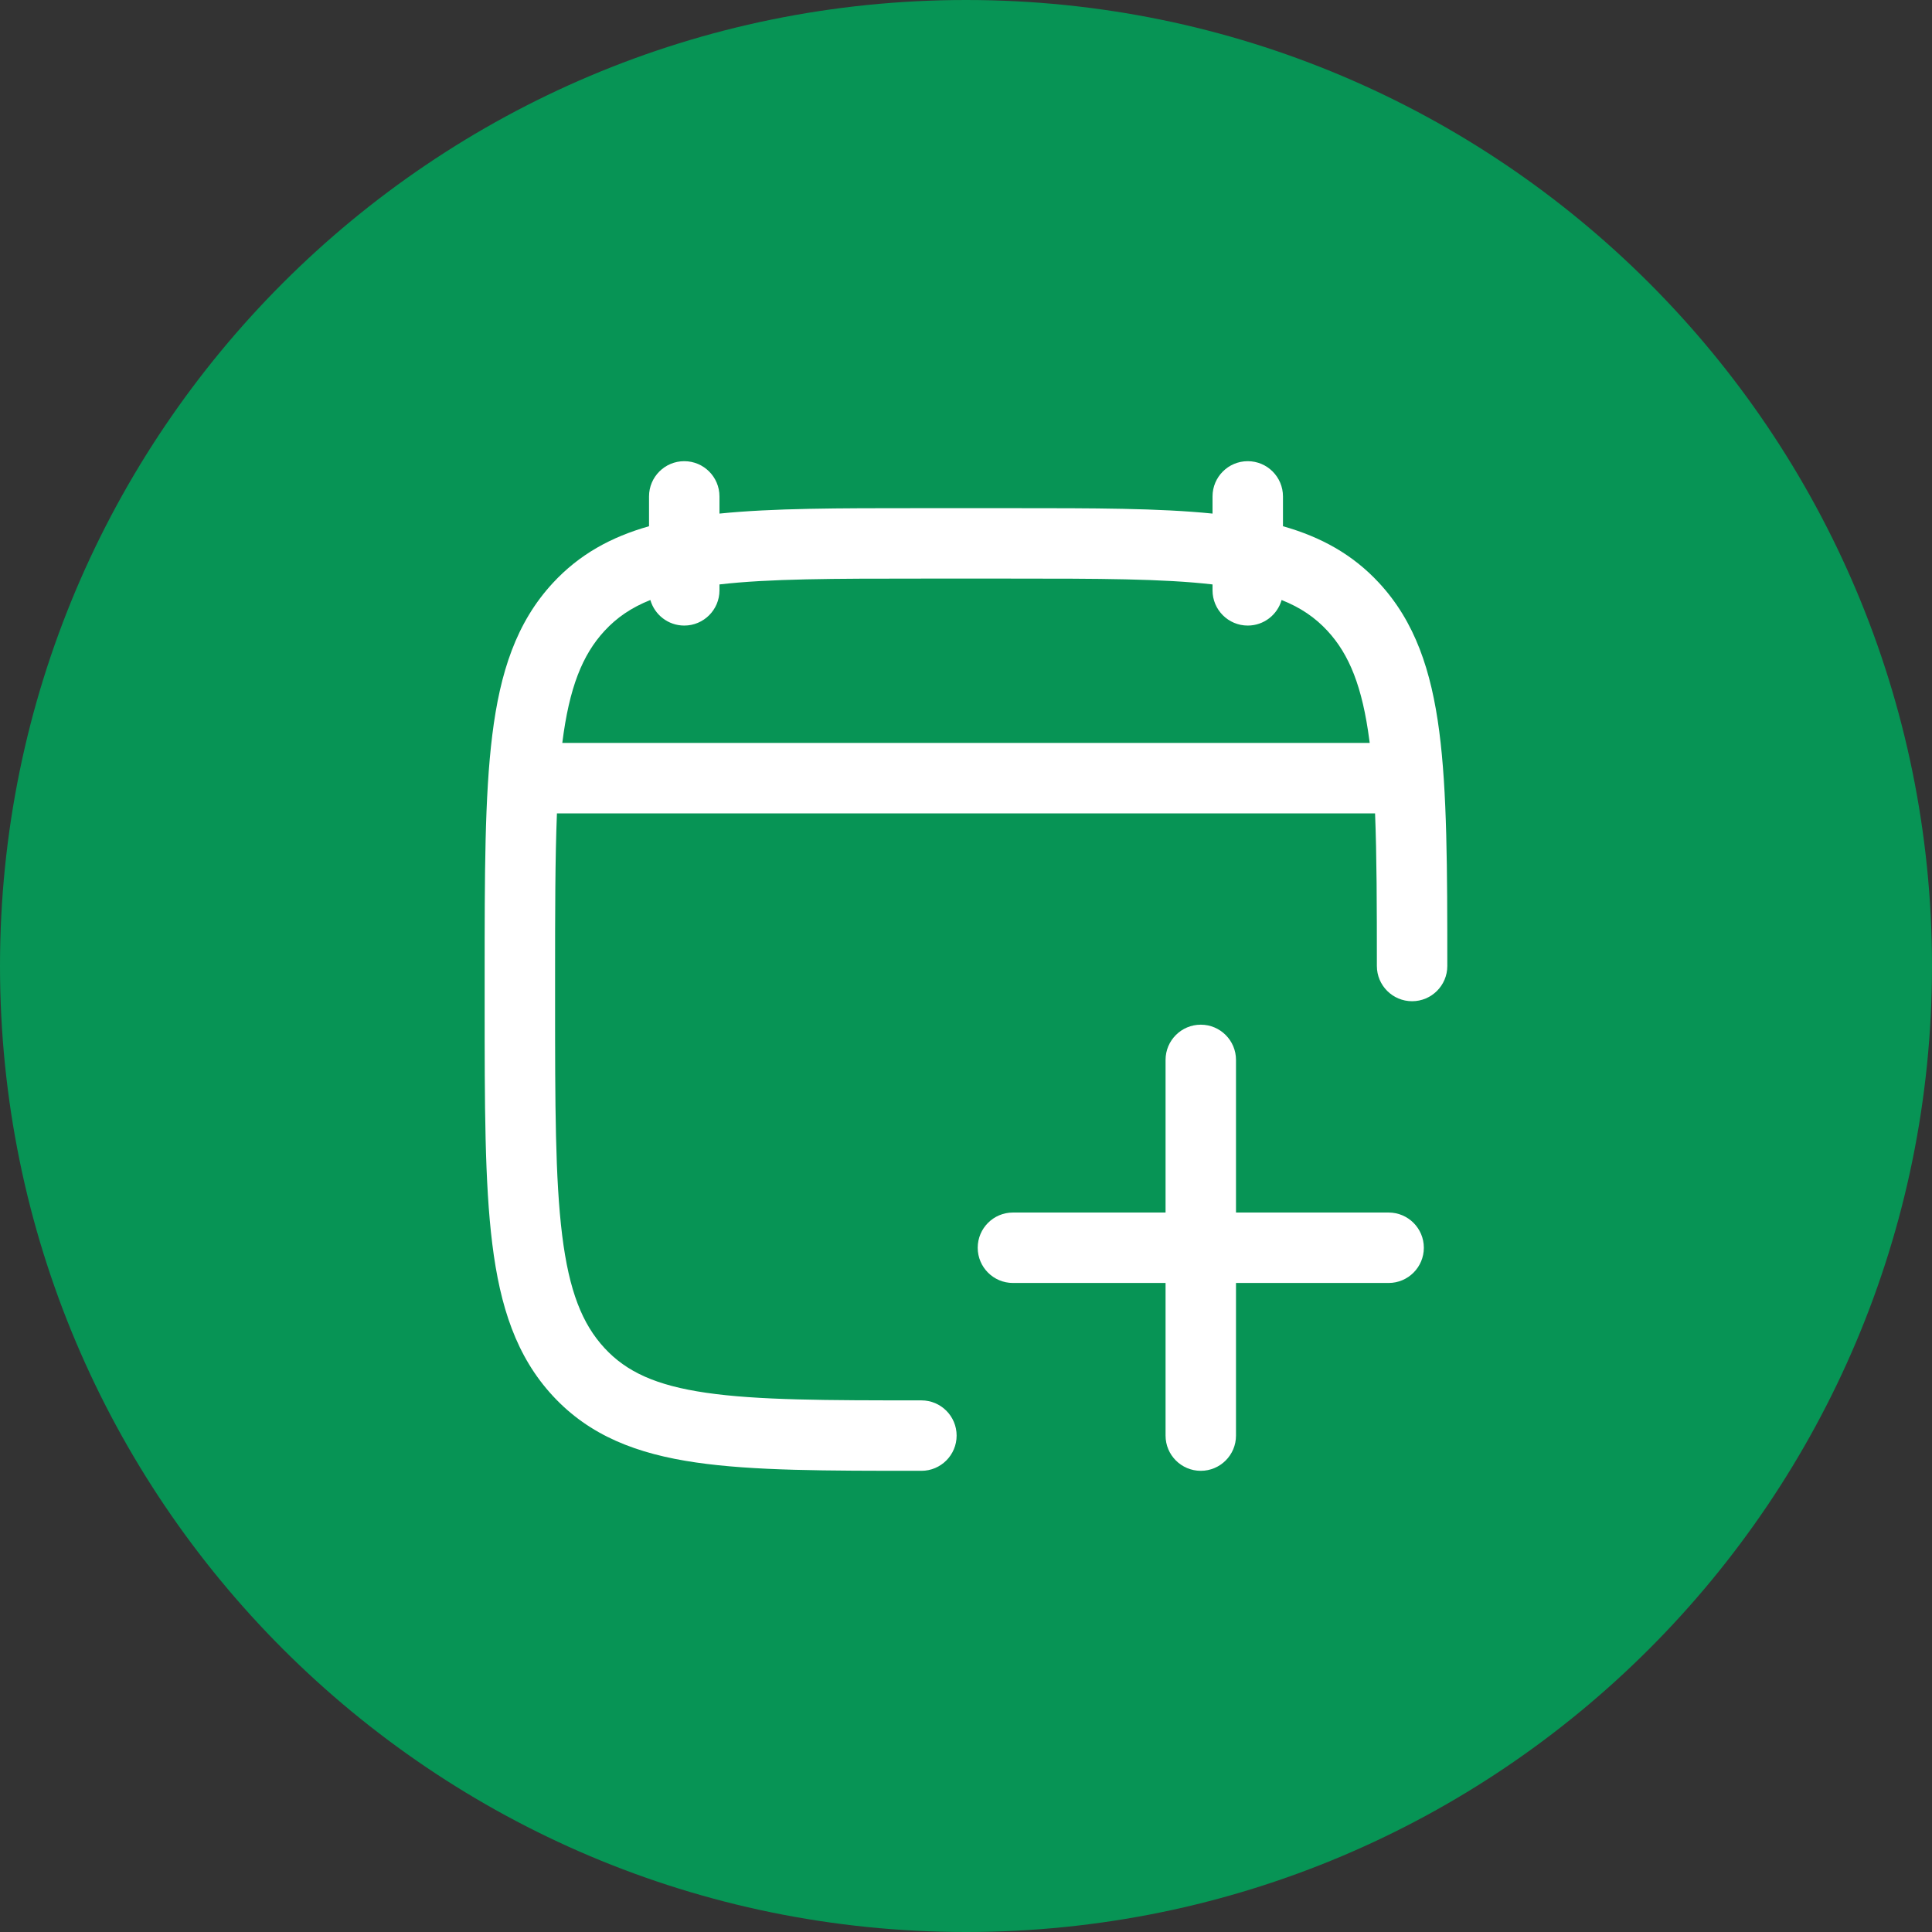<svg width="48" height="48" viewBox="0 0 48 48" fill="none" xmlns="http://www.w3.org/2000/svg">
<rect x="0" y="0" width="48" height="48" fill="#333333" stroke="none"/>
<path d="M0 24C0 10.745 10.745 0 24 0C37.255 0 48 10.745 48 24C48 37.255 37.255 48 24 48C10.745 48 0 37.255 0 24Z" fill="#079455"/>
<path fill-rule="evenodd" clip-rule="evenodd" d="M17.875 12.333C17.875 11.85 17.483 11.458 17 11.458C16.517 11.458 16.125 11.85 16.125 12.333V13.074C15.186 13.34 14.394 13.772 13.735 14.485C12.827 15.466 12.424 16.706 12.231 18.259C12.041 19.782 12.041 21.733 12.041 24.222V24.945C12.041 27.434 12.041 29.385 12.231 30.907C12.424 32.461 12.827 33.7 13.735 34.681C14.652 35.672 15.825 36.122 17.293 36.335C18.714 36.542 20.53 36.542 22.821 36.542H22.892C23.375 36.542 23.767 36.15 23.767 35.667C23.767 35.183 23.375 34.792 22.892 34.792C20.514 34.792 18.825 34.789 17.545 34.603C16.297 34.422 15.564 34.082 15.02 33.493C14.466 32.895 14.139 32.074 13.967 30.691C13.793 29.29 13.791 27.448 13.791 24.883V24.284C13.791 22.659 13.792 21.325 13.837 20.208H34.163C34.205 21.258 34.208 22.502 34.208 24C34.208 24.483 34.6 24.875 35.083 24.875C35.566 24.875 35.958 24.483 35.958 24C35.958 21.573 35.953 19.665 35.758 18.172C35.56 16.659 35.155 15.448 34.265 14.485C33.606 13.772 32.814 13.34 31.875 13.074V12.333C31.875 11.85 31.483 11.458 31 11.458C30.517 11.458 30.125 11.85 30.125 12.333V12.76C28.799 12.625 27.169 12.625 25.179 12.625H22.821C20.831 12.625 19.2 12.625 17.875 12.76V12.333ZM34.03 18.458H13.97C14.142 17.085 14.469 16.269 15.02 15.673C15.322 15.346 15.683 15.096 16.158 14.907C16.263 15.273 16.6 15.542 17 15.542C17.483 15.542 17.875 15.15 17.875 14.667V14.52C19.113 14.377 20.713 14.375 22.892 14.375H25.108C27.287 14.375 28.887 14.377 30.125 14.52V14.667C30.125 15.15 30.517 15.542 31 15.542C31.4 15.542 31.737 15.273 31.841 14.907C32.317 15.096 32.678 15.346 32.98 15.673C33.523 16.26 33.848 17.062 34.022 18.398L34.03 18.458Z" fill="white"/>
<path d="M30.708 26.333C30.708 25.85 30.316 25.458 29.833 25.458C29.35 25.458 28.958 25.85 28.958 26.333V30.125H25.166C24.683 30.125 24.291 30.517 24.291 31C24.291 31.483 24.683 31.875 25.166 31.875H28.958V35.667C28.958 36.15 29.35 36.542 29.833 36.542C30.316 36.542 30.708 36.15 30.708 35.667V31.875H34.5C34.983 31.875 35.375 31.483 35.375 31C35.375 30.517 34.983 30.125 34.5 30.125H30.708V26.333Z" fill="white"/>
</svg>
